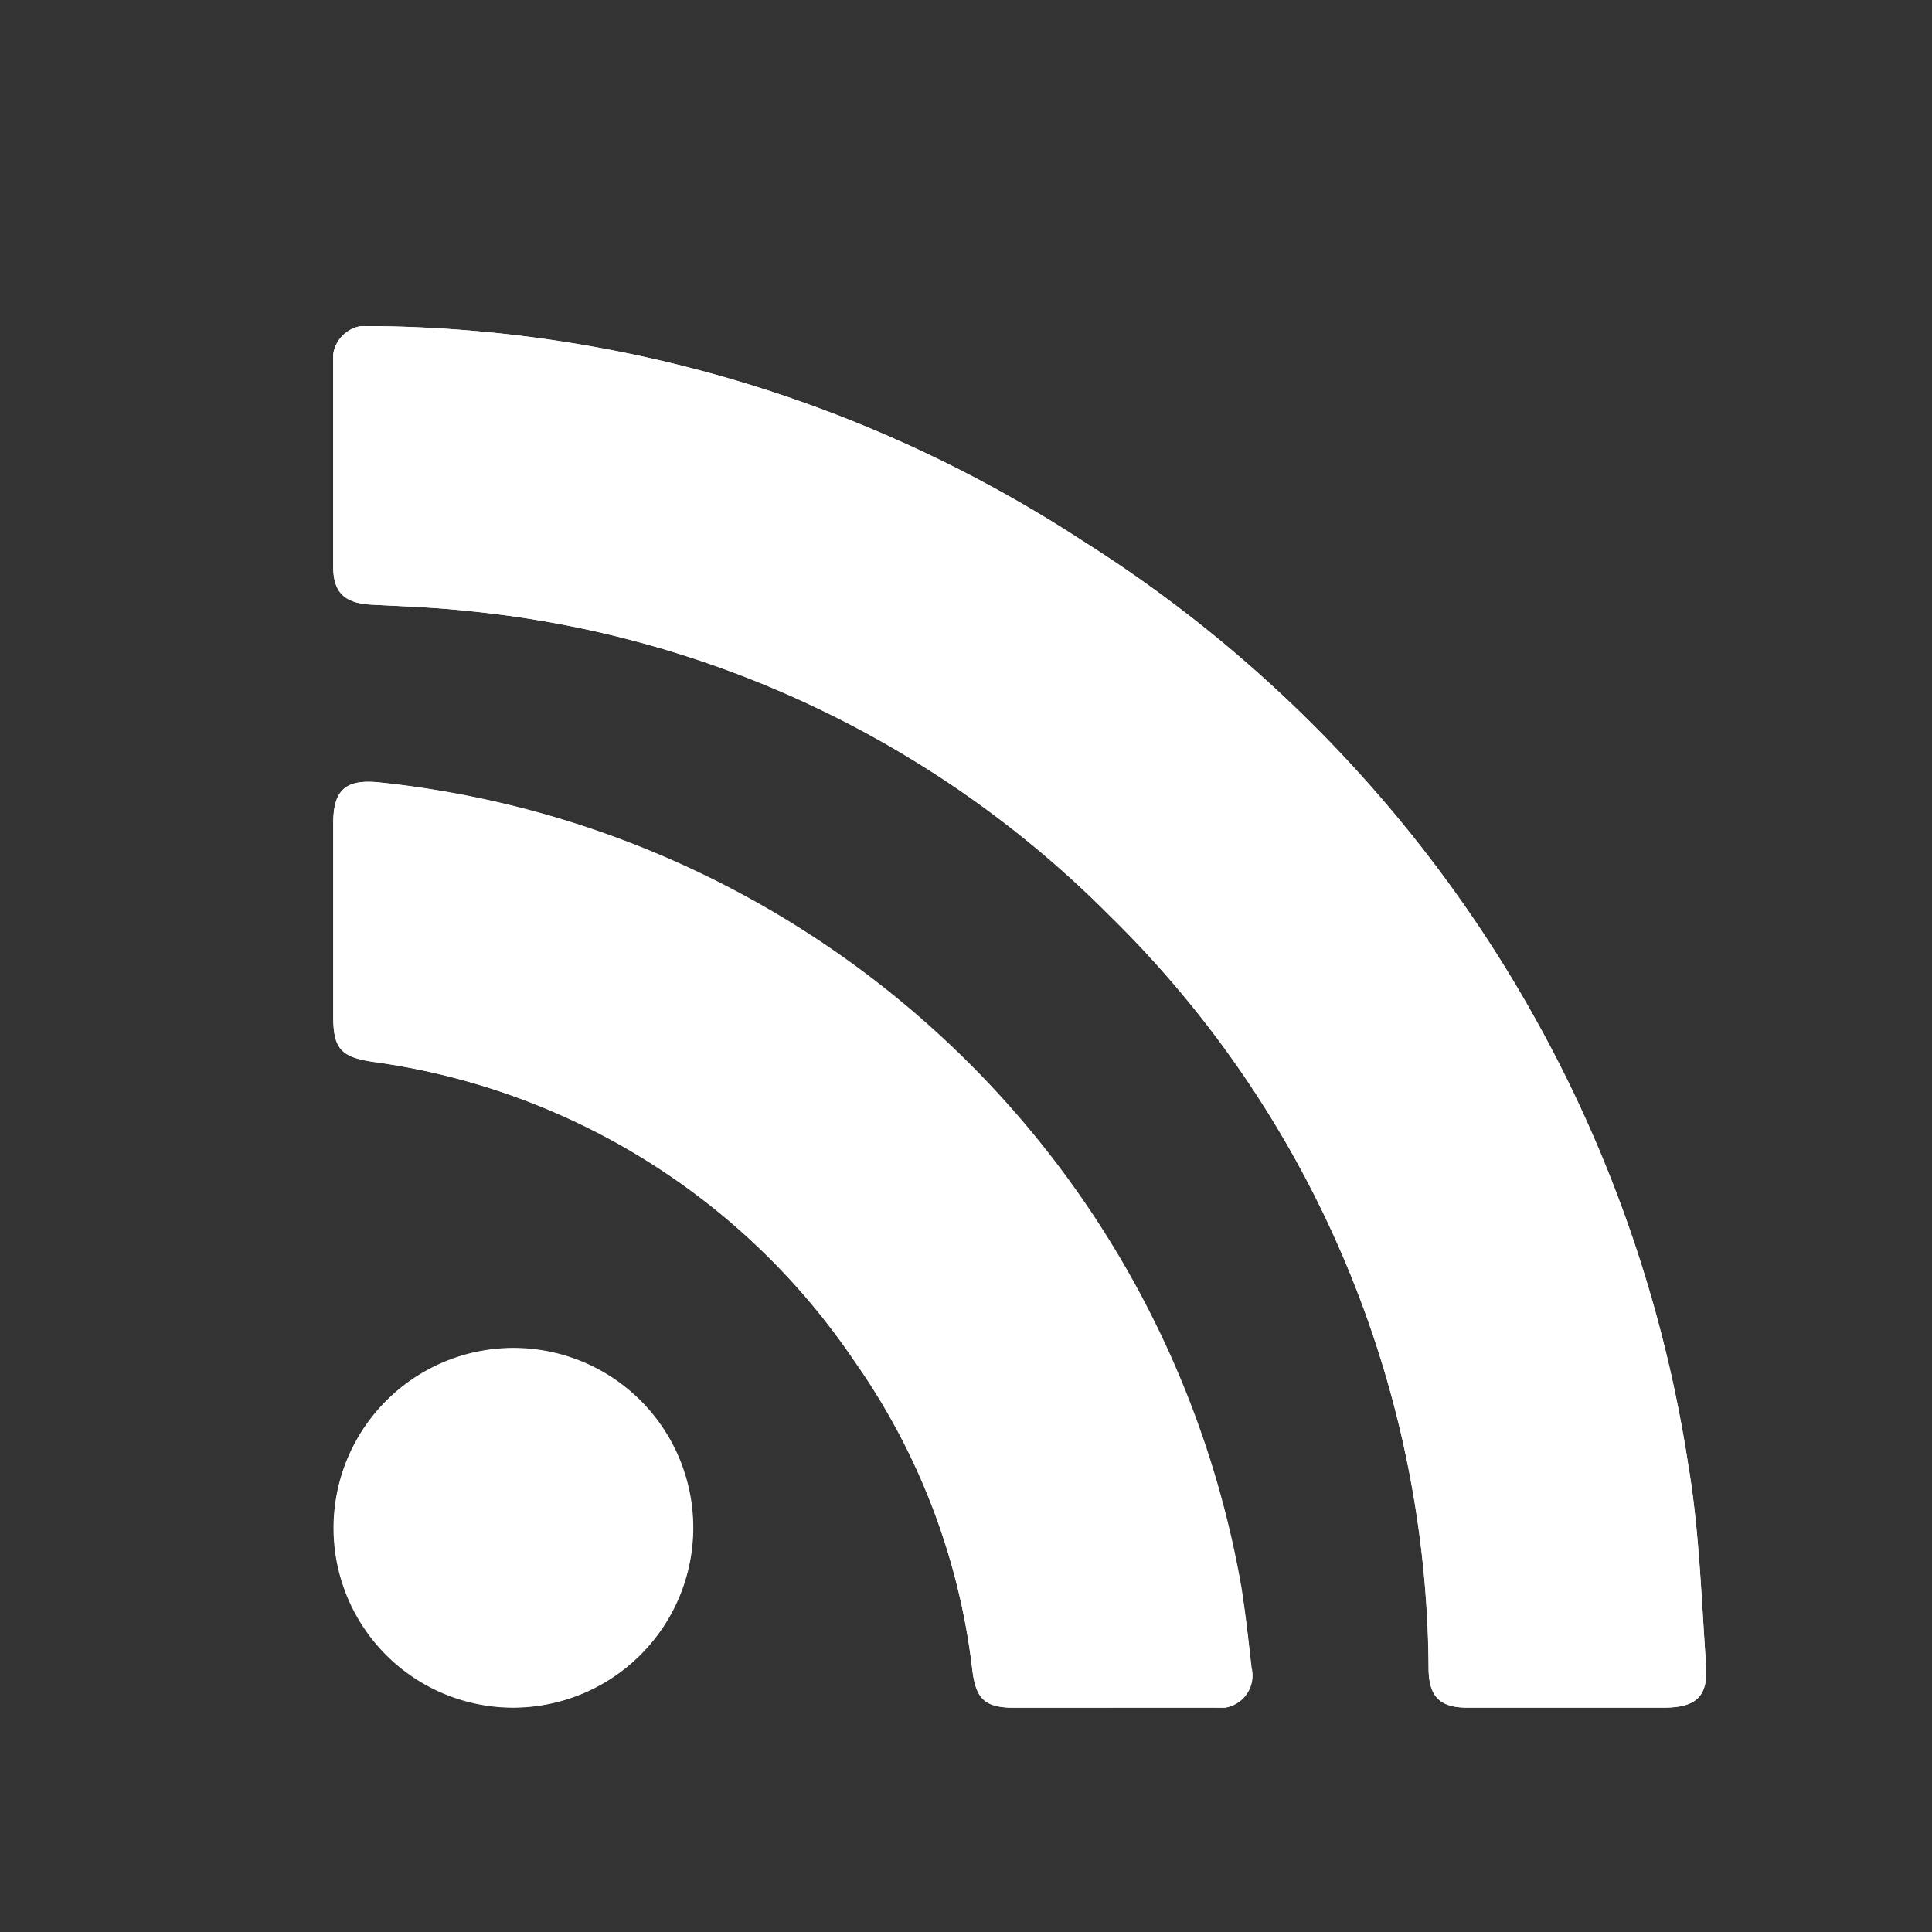 <svg xmlns="http://www.w3.org/2000/svg" xmlns:xlink="http://www.w3.org/1999/xlink" width="19" height="19" viewBox="0 0 19 19">
  <rect x="0" y="0" width="19" height="19" fill="#333333" stroke="none"/>
  <defs>
    <clipPath id="clip-path">
      <rect id="長方形_1004" data-name="長方形 1004" width="13.504" height="13.587" fill="#fff"/>
    </clipPath>
  </defs>
  <g id="icon_rss" transform="translate(3960 4435)">
    <rect id="長方形_1043" data-name="長方形 1043" width="19" height="19" transform="translate(-3960 -4435)" fill="none"/>
    <g id="グループ_26002" data-name="グループ 26002" transform="translate(-3957.723 -4431.793)">
      <g id="グループ_25997" data-name="グループ 25997" transform="translate(1)" clip-path="url(#clip-path)">
        <path id="パス_40110" data-name="パス 40110" d="M12.127,13.587h.957c.318,0,.439-.108.417-.419-.047-.657-.066-1.32-.175-1.967A13.086,13.086,0,0,0,7.365,2.109,12.98,12.98,0,0,0,.377,0,.329.329,0,0,0,0,.371q0,1,0,1.994c0,.256.112.36.372.374.313.017.627.027.938.061A10.311,10.311,0,0,1,7.627,5.789a10.446,10.446,0,0,1,3.145,7.424c.006.267.112.373.382.373h.973m-4.474,0c.34,0,.681,0,1.021,0a.319.319,0,0,0,.358-.392c-.03-.264-.059-.528-.1-.79A9.619,9.619,0,0,0,.456,4.487C.123,4.453,0,4.56,0,4.89q0,.949,0,1.9c0,.317.077.4.392.446a6.827,6.827,0,0,1,4.742,2.955,6.594,6.594,0,0,1,1.151,3.023c.036.3.13.374.426.375h.941M3.537,11.822a1.767,1.767,0,1,0-1.765,1.765,1.772,1.772,0,0,0,1.765-1.765" transform="translate(0 0)" fill="#fff"/>
        <path id="パス_40111" data-name="パス 40111" d="M12.128,13.587h-.973c-.27,0-.376-.107-.382-.373A10.446,10.446,0,0,0,7.628,5.79,10.311,10.311,0,0,0,1.312,2.8C1,2.766.687,2.756.374,2.739.115,2.725,0,2.621,0,2.365q0-1,0-1.994A.329.329,0,0,1,.378,0,12.98,12.98,0,0,1,7.365,2.109,13.086,13.086,0,0,1,13.326,11.2c.109.647.128,1.31.175,1.967.022.311-.1.419-.417.419h-.957" transform="translate(0 0)" fill="#fff"/>
        <path id="パス_40112" data-name="パス 40112" d="M7.676,149.552H6.734c-.3,0-.389-.079-.426-.375a6.594,6.594,0,0,0-1.151-3.023A6.827,6.827,0,0,0,.416,143.2c-.315-.048-.392-.129-.392-.446q0-.949,0-1.9c0-.33.122-.437.455-.4a9.619,9.619,0,0,1,8.472,7.917c.044.262.073.526.1.79a.319.319,0,0,1-.358.392c-.34,0-.681,0-1.021,0" transform="translate(-0.023 -135.965)" fill="#fff"/>
        <path id="パス_40113" data-name="パス 40113" d="M3.6,316.751a1.767,1.767,0,1,1-1.759-1.773A1.768,1.768,0,0,1,3.6,316.751" transform="translate(-0.059 -304.929)" fill="#fff"/>
      </g>
    </g>
  </g>
</svg>
